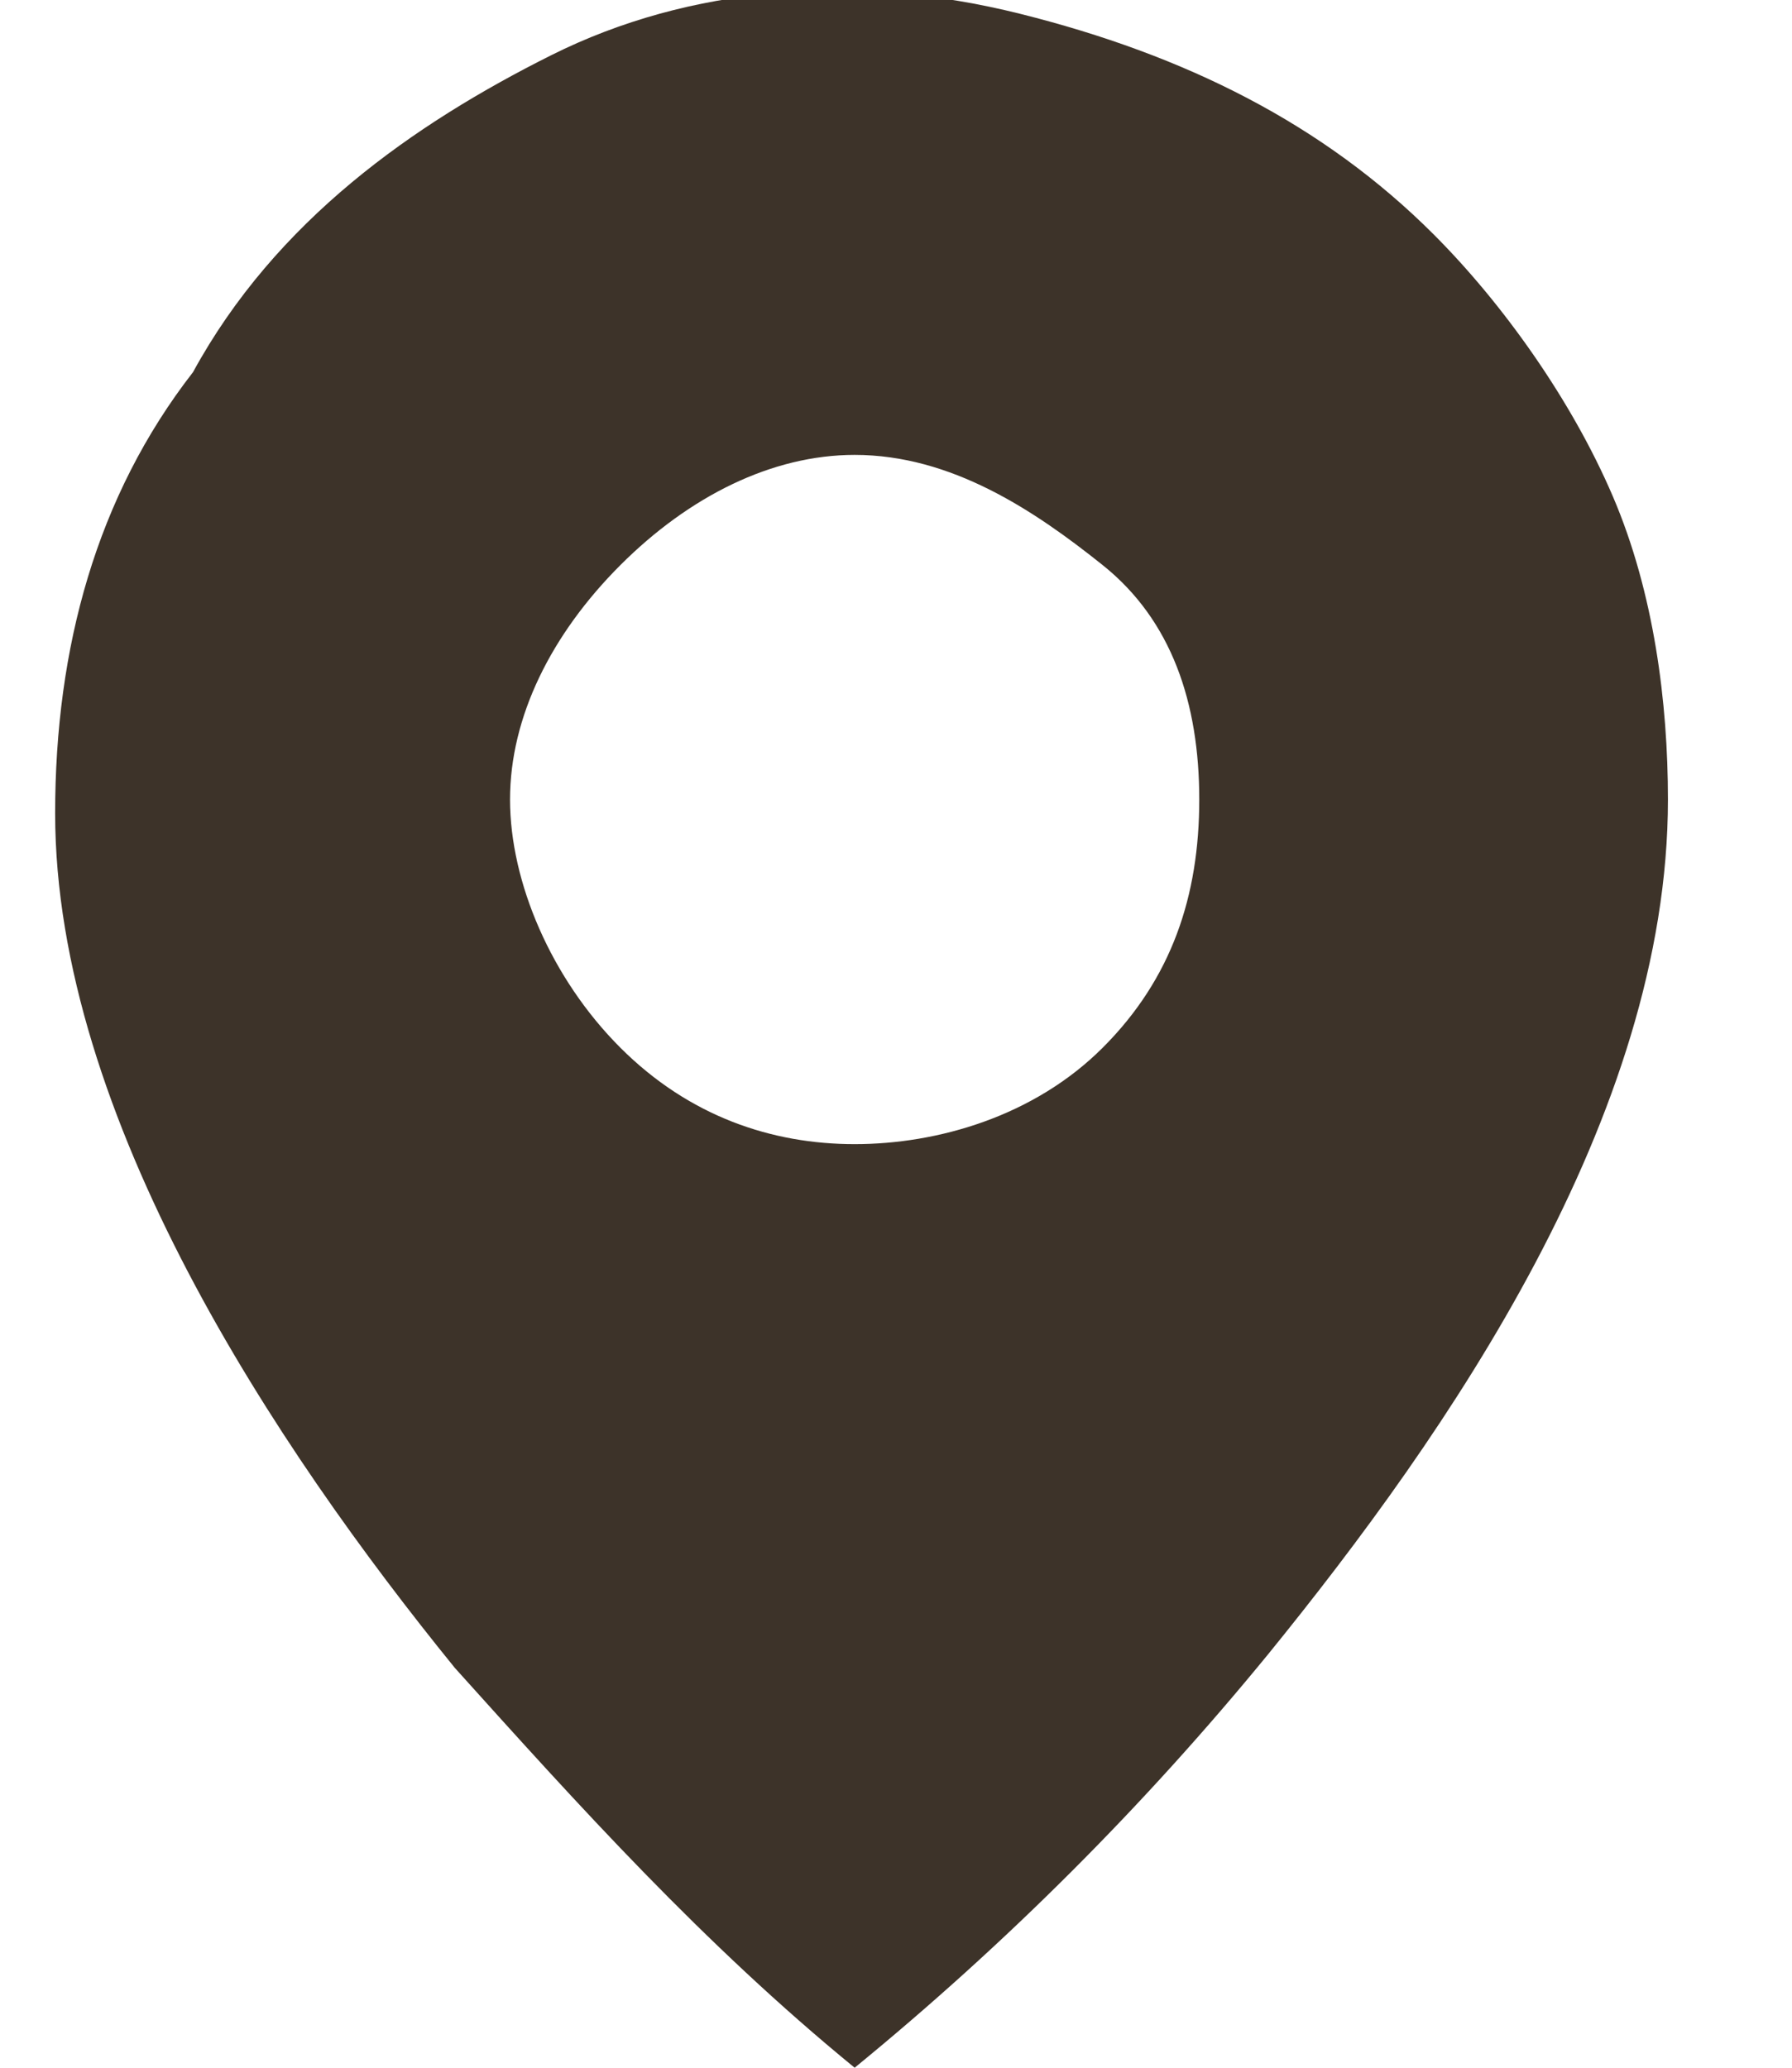 <?xml version="1.0" encoding="utf-8"?>
<!-- Generator: Adobe Illustrator 26.3.1, SVG Export Plug-In . SVG Version: 6.00 Build 0)  -->
<svg version="1.1" id="Calque_1" xmlns="http://www.w3.org/2000/svg" xmlns:xlink="http://www.w3.org/1999/xlink" x="0px" y="0px"
	 viewBox="0 0 13 15" style="enable-background:new 0 0 13 15;" xml:space="preserve">
<style type="text/css">
	.st0{fill:#3D3329;}
</style>
<path class="st0" d="M6.2,15c-1.1-0.9-2-1.9-2.9-2.9c-1.3-1.6-2.9-4-2.9-6.2c0-1.2,0.3-2.3,1-3.2C2,1.6,3,0.9,4,0.4s2.2-0.6,3.4-0.3
	s2.2,0.8,3,1.6c0.5,0.5,1,1.2,1.3,1.9s0.4,1.5,0.4,2.2c0,2.3-1.6,4.6-2.9,6.2C8.3,13.1,7.3,14.1,6.2,15z M6.2,3.3
	C5.6,3.3,5,3.6,4.5,4.1S3.7,5.2,3.7,5.8S4,7.1,4.5,7.6C5,8.1,5.6,8.3,6.2,8.3S7.5,8.1,8,7.6c0.5-0.5,0.7-1.1,0.7-1.8S8.5,4.5,8,4.1
	S6.9,3.3,6.2,3.3z"/>
</svg>
